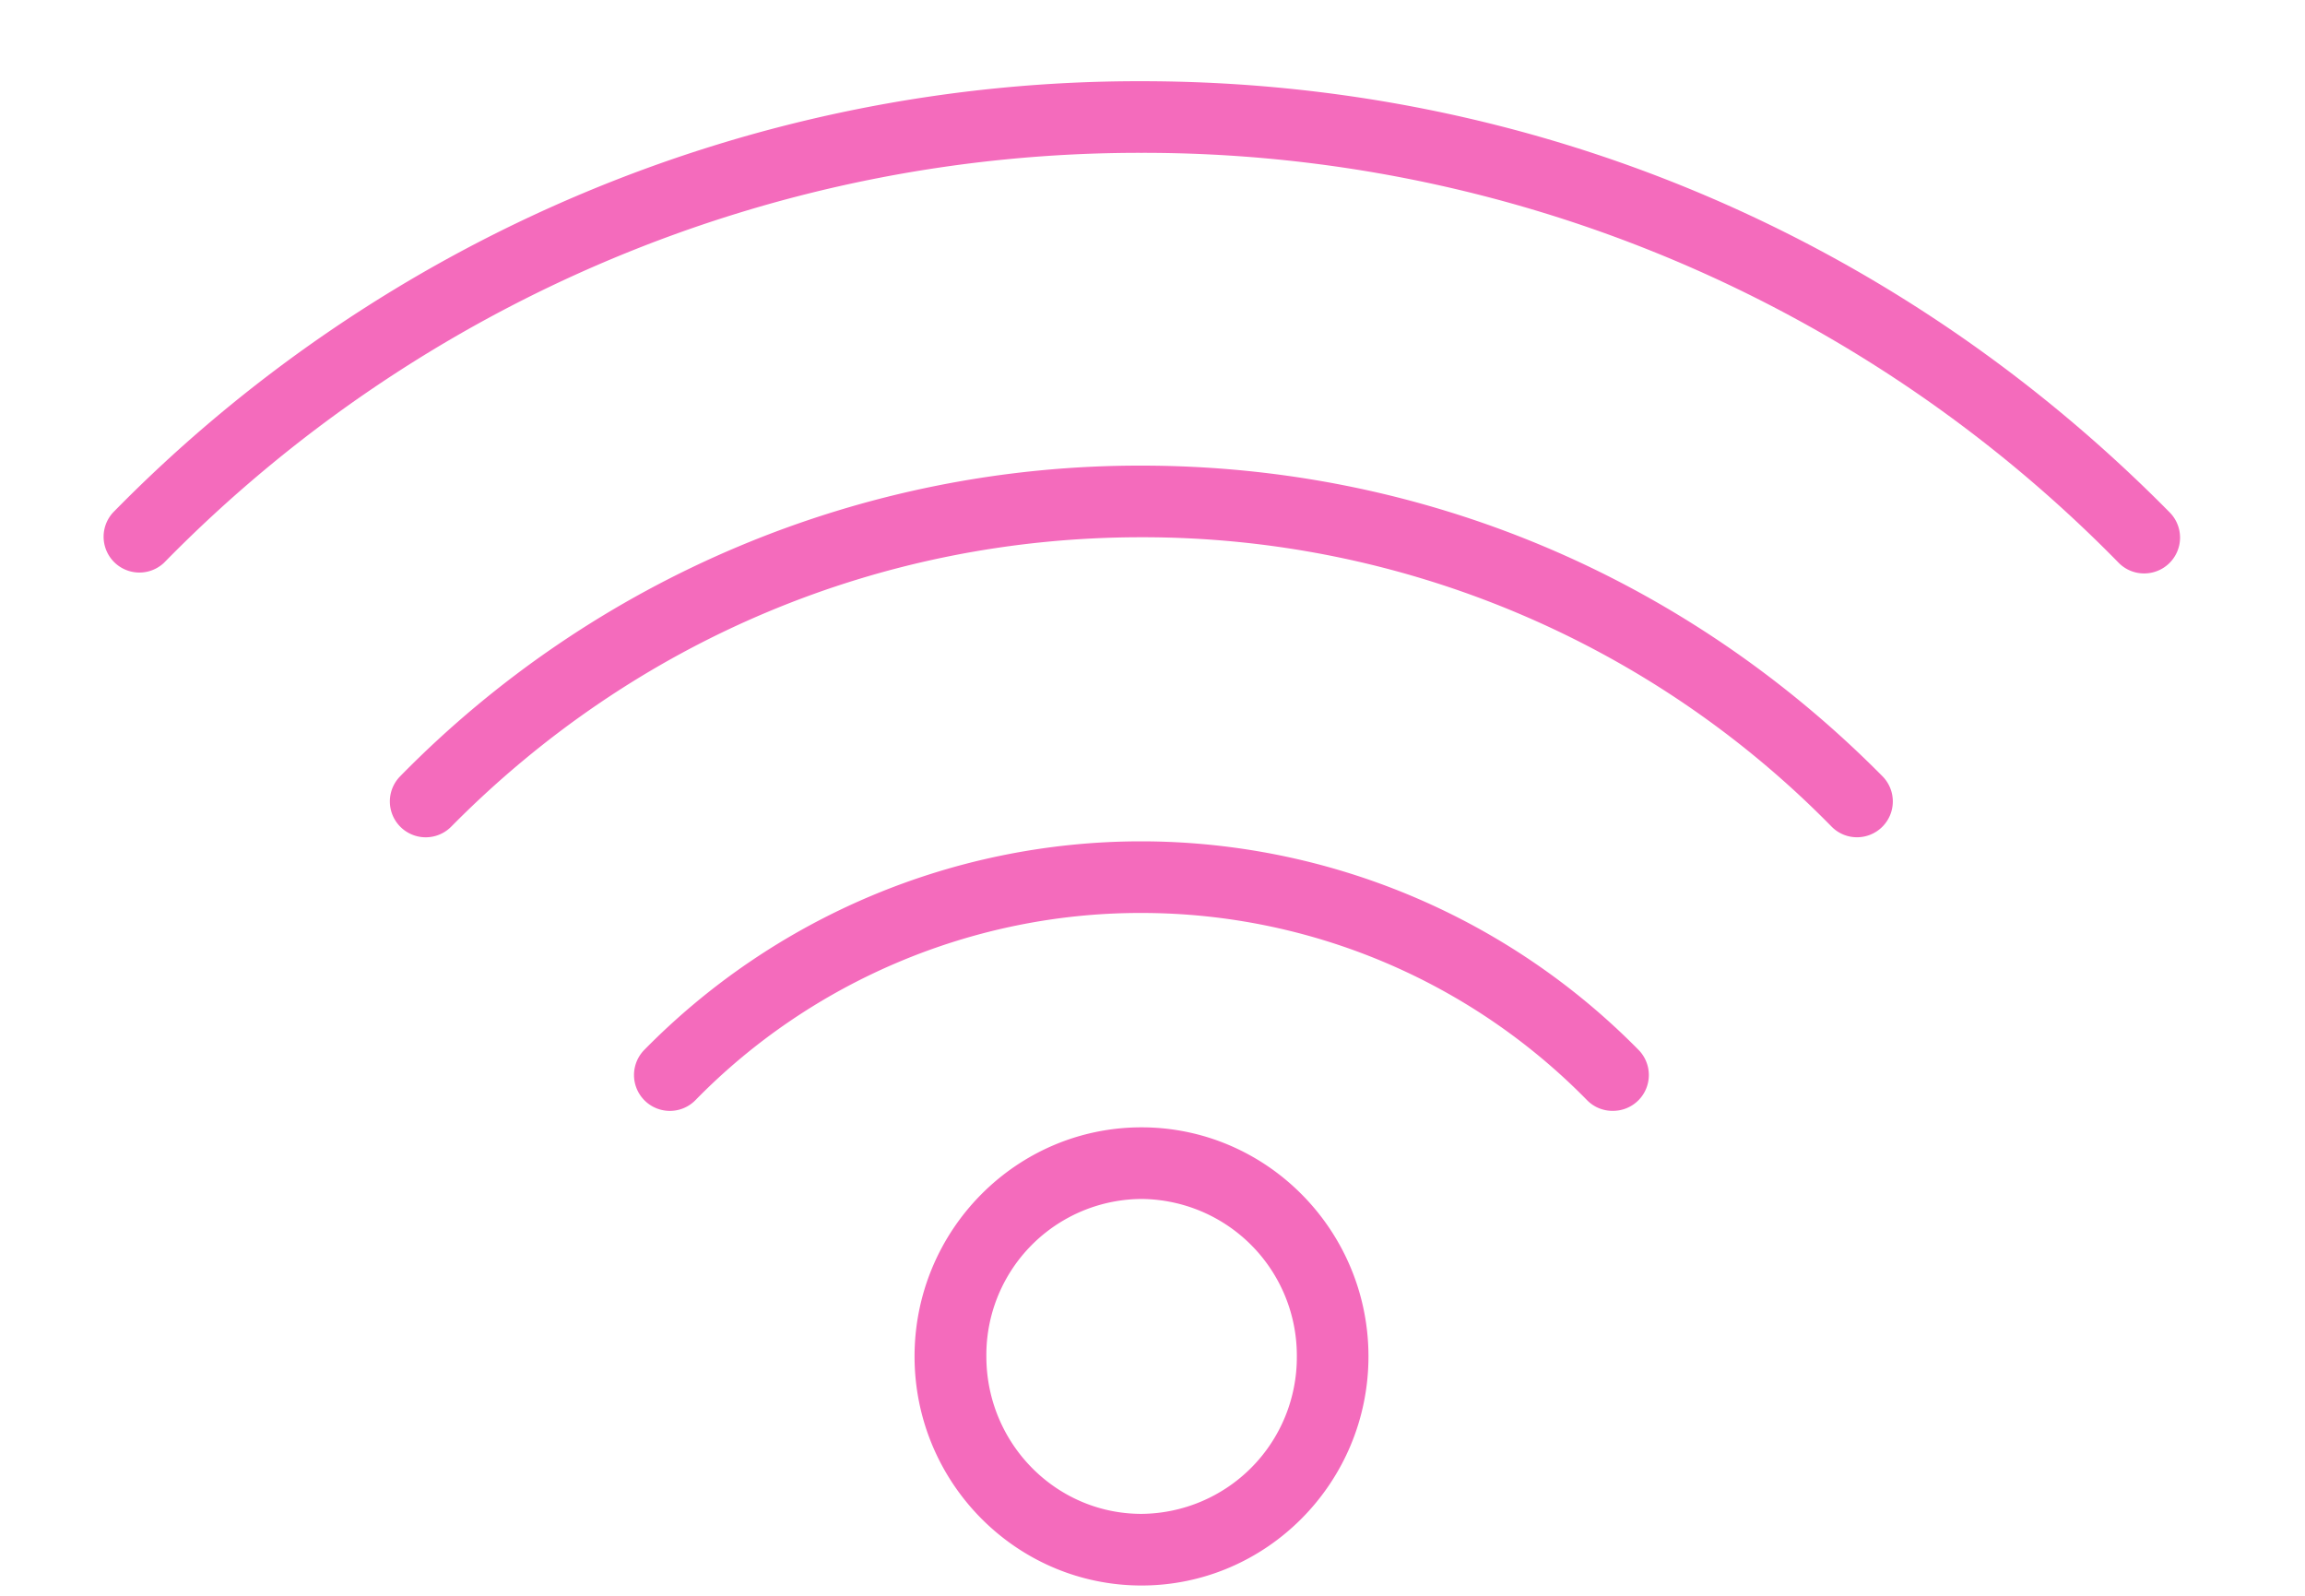 <svg xmlns="http://www.w3.org/2000/svg" width="13" height="9" fill="none" viewBox="0 0 13 9"><path fill="#F46BBC" d="M12.093 3.234a.2.2 0 0 1-.144-.06A7.7 7.7 0 0 0 6.437.862 7.7 7.7 0 0 0 .925 3.174a.202.202 0 0 1-.287-.284A8.1 8.1 0 0 1 6.437.458c2.193 0 4.253.864 5.8 2.432a.202.202 0 0 1-.144.344m-1.62 1.488a.2.2 0 0 1-.143-.06A5.44 5.44 0 0 0 6.437 3.03c-1.47 0-2.852.579-3.892 1.632a.202.202 0 0 1-.288-.284 5.84 5.84 0 0 1 4.18-1.752c1.578 0 3.062.622 4.18 1.752a.202.202 0 0 1-.144.344M9.097 6.265a.2.2 0 0 1-.146-.06 3.52 3.52 0 0 0-2.508-1.056H6.43c-.94 0-1.851.384-2.507 1.055a.202.202 0 0 1-.29-.282 3.93 3.93 0 0 1 2.795-1.177h.018a3.94 3.94 0 0 1 2.796 1.177.202.202 0 0 1-.144.343m-2.66.497a.88.88 0 0 0-.875.888c0 .49.392.888.875.888a.883.883 0 0 0 .876-.888.883.883 0 0 0-.876-.888m0 2.18c-.706 0-1.28-.58-1.28-1.292s.574-1.292 1.28-1.292c.705 0 1.28.58 1.28 1.292s-.575 1.292-1.28 1.292"/></svg>